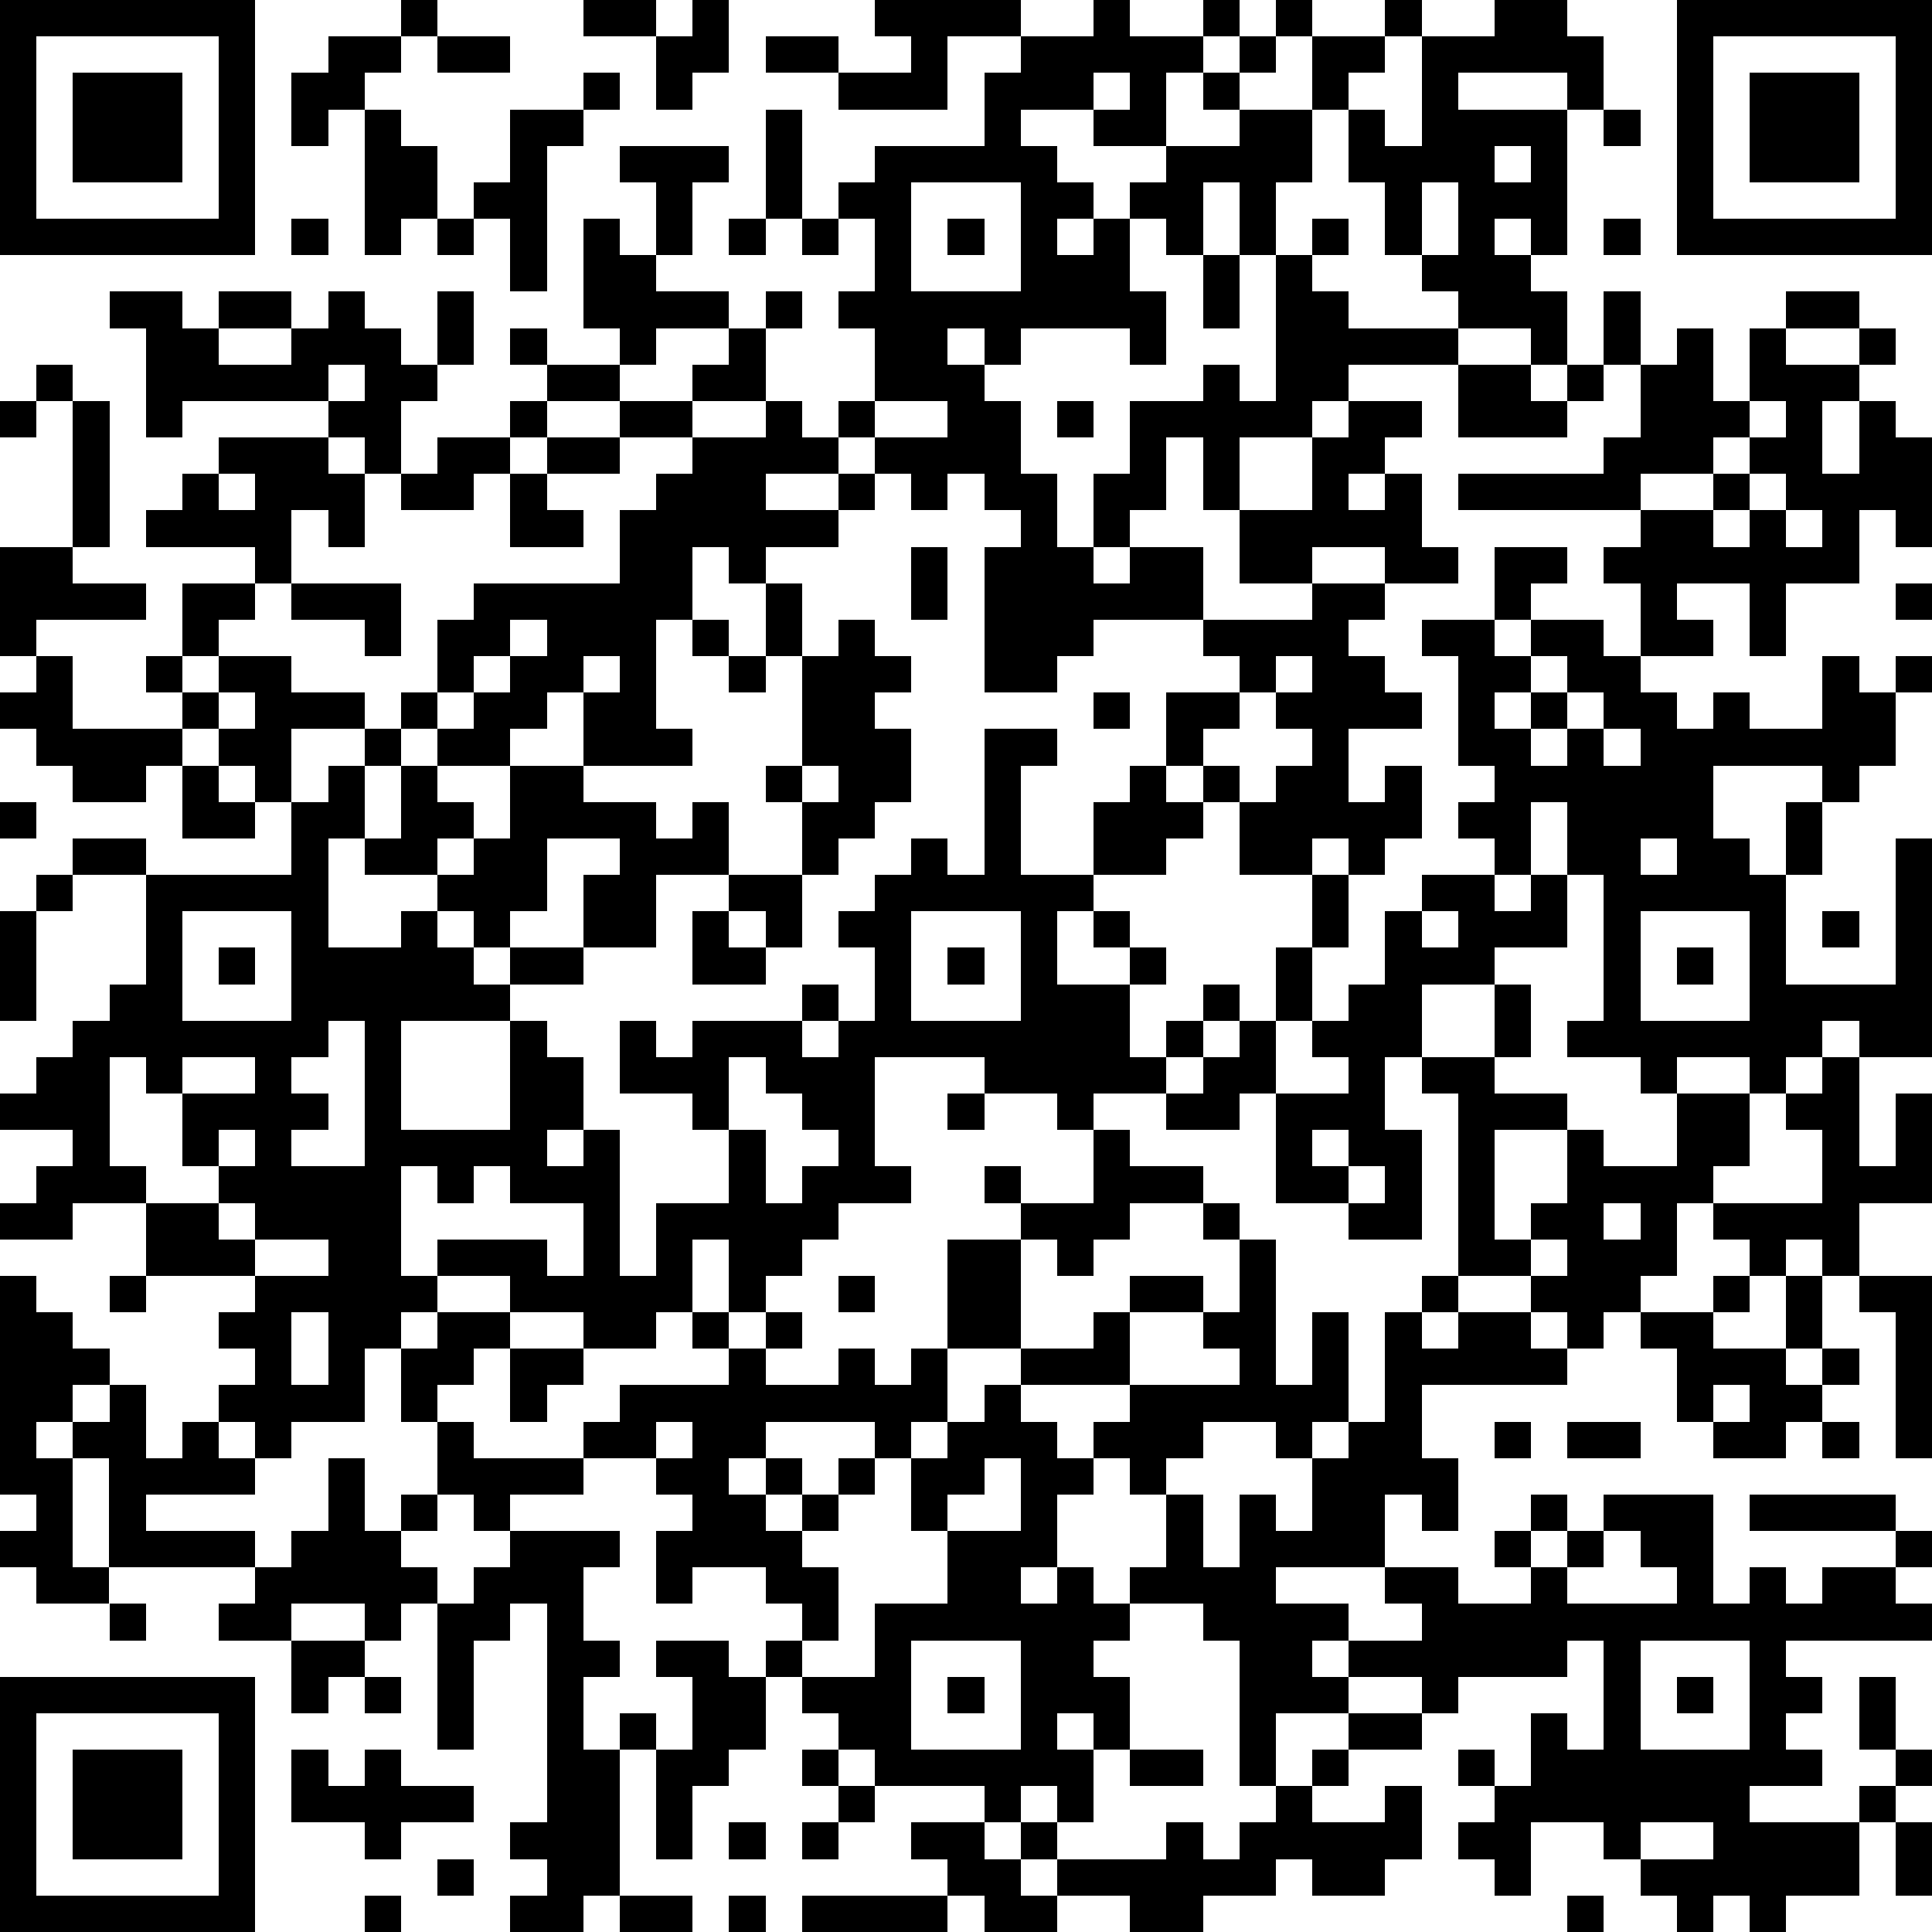<?xml version="1.0" standalone="yes"?><svg version="1.1" xmlns="http://www.w3.org/2000/svg" xmlns:xlink="http://www.w3.org/1999/xlink" xmlns:ev="http://www.w3.org/2001/xml-events" width="212" height="212" shape-rendering="crispEdges"><path d="M0 0h7v7h-7zM11 0h1v1h-1zM16 0h2v1h-2zM19 0h1v2h-1v1h-1v-2h1zM24 0h4v1h-2v2h-3v-1h-2v-1h2v1h2v-1h-1zM30 0h1v1h2v-1h1v1h-1v1h-1v2h-2v-1h-2v1h1v1h1v1h-1v1h1v-1h1v-1h1v-1h2v-1h-1v-1h1v-1h1v-1h1v1h-1v1h-1v1h2v-2h2v-1h1v1h-1v1h-1v1h-1v2h-1v2h-1v-2h-1v2h-1v-1h-1v2h1v2h-1v-1h-3v1h-1v-1h-1v1h1v1h1v2h1v2h1v-2h1v-2h2v-1h1v1h1v-4h1v-1h1v1h-1v1h1v1h3v-1h-1v-1h-1v-2h-1v-2h1v1h1v-3h2v-1h2v1h1v2h-1v-1h-3v1h3v4h-1v-1h-1v1h1v1h1v2h-1v-1h-2v1h-3v1h-1v1h-2v2h-1v-2h-1v2h-1v1h-1v1h1v-1h2v2h-3v1h-1v1h-2v-4h1v-1h-1v-1h-1v1h-1v-1h-1v-1h-1v-1h1v-2h-1v-1h1v-2h-1v-1h1v-1h3v-2h1v-1h2zM46 0h7v7h-7zM1 1v5h5v-5zM9 1h2v1h-1v1h-1v1h-1v-2h1zM12 1h2v1h-2zM47 1v5h5v-5zM2 2h3v3h-3zM16 2h1v1h-1zM30 2v1h1v-1zM48 2h3v3h-3zM10 3h1v1h1v2h-1v1h-1zM14 3h2v1h-1v4h-1v-2h-1v-1h1zM21 3h1v3h-1zM44 3h1v1h-1zM17 4h3v1h-1v2h-1v-2h-1zM41 4v1h1v-1zM25 5v3h3v-3zM39 5v2h1v-2zM8 6h1v1h-1zM12 6h1v1h-1zM16 6h1v1h1v1h2v1h-2v1h-1v-1h-1zM20 6h1v1h-1zM22 6h1v1h-1zM26 6h1v1h-1zM44 6h1v1h-1zM33 7h1v2h-1zM3 8h2v1h1v-1h2v1h-2v1h2v-1h1v-1h1v1h1v1h1v-2h1v2h-1v1h-1v2h-1v-1h-1v-1h-4v1h-1v-3h-1zM21 8h1v1h-1zM44 8h1v2h-1zM49 8h2v1h-2zM14 9h1v1h-1zM20 9h1v2h-2v-1h1zM46 9h1v2h1v-2h1v1h2v-1h1v1h-1v1h-1v2h1v-2h1v1h1v3h-1v-1h-1v2h-2v2h-1v-2h-2v1h1v1h-2v-2h-1v-1h1v-1h-5v-1h4v-1h1v-2h1zM1 10h1v1h-1zM9 10v1h1v-1zM15 10h2v1h-2zM40 10h2v1h1v-1h1v1h-1v1h-3zM0 11h1v1h-1zM2 11h1v4h-1zM14 11h1v1h-1zM17 11h2v1h-2zM21 11h1v1h1v1h-2v1h2v-1h1v1h-1v1h-2v1h-1v-1h-1v2h-1v3h1v1h-3v-2h-1v1h-1v1h-2v-1h-1v-1h1v-2h1v-1h4v-2h1v-1h1v-1h2zM24 11v1h2v-1zM29 11h1v1h-1zM37 11h2v1h-1v1h-1v1h1v-1h1v2h1v1h-2v-1h-2v1h-2v-2h2v-2h1zM48 11v1h-1v1h-2v1h2v-1h1v-1h1v-1zM6 12h3v1h1v2h-1v-1h-1v2h-1v-1h-3v-1h1v-1h1zM12 12h2v1h-1v1h-2v-1h1zM15 12h2v1h-2zM6 13v1h1v-1zM14 13h1v1h1v1h-2zM48 13v1h-1v1h1v-1h1v-1zM49 14v1h1v-1zM0 15h2v1h2v1h-3v1h-1zM25 15h1v2h-1zM41 15h2v1h-1v1h-1zM5 16h2v1h-1v1h-1zM8 16h3v2h-1v-1h-2zM21 16h1v2h-1zM36 16h2v1h-1v1h1v1h1v1h-2v2h1v-1h1v2h-1v1h-1v-1h-1v1h-2v-2h-1v-1h-1v-2h2v-1h-1v-1h3zM52 16h1v1h-1zM14 17v1h-1v1h-1v1h1v-1h1v-1h1v-1zM19 17h1v1h-1zM23 17h1v1h1v1h-1v1h1v2h-1v1h-1v1h-1v-2h-1v-1h1v-3h1zM39 17h2v1h1v-1h2v1h1v1h1v1h1v-1h1v1h2v-2h1v1h1v-1h1v1h-1v2h-1v1h-1v-1h-3v2h1v1h1v-2h1v2h-1v3h3v-4h1v6h-2v-1h-1v1h-1v1h-1v-1h-2v1h-1v-1h-2v-1h1v-4h-1v-2h-1v2h-1v-1h-1v-1h1v-1h-1v-3h-1zM1 18h1v2h3v-1h-1v-1h1v1h1v-1h2v1h2v1h-2v2h-1v-1h-1v-1h-1v1h-1v1h-2v-1h-1v-1h-1v-1h1zM16 18v1h1v-1zM20 18h1v1h-1zM35 18v1h-1v1h-1v1h1v1h1v-1h1v-1h-1v-1h1v-1zM42 18v1h-1v1h1v-1h1v-1zM6 19v1h1v-1zM30 19h1v1h-1zM43 19v1h-1v1h1v-1h1v-1zM10 20h1v1h-1zM27 20h2v1h-1v3h2v-2h1v-1h1v1h1v1h-1v1h-2v1h-1v2h2v-1h-1v-1h1v1h1v1h-1v2h1v-1h1v-1h1v1h-1v1h-1v1h-2v1h-1v-1h-2v-1h-3v3h1v1h-2v1h-1v1h-1v1h-1v-2h-1v2h-1v1h-2v-1h-2v-1h-2v-1h3v1h1v-2h-2v-1h-1v1h-1v-1h-1v3h1v1h-1v1h-1v2h-2v1h-1v-1h-1v-1h1v-1h-1v-1h1v-1h-3v-2h-2v1h-2v-1h1v-1h1v-1h-2v-1h1v-1h1v-1h1v-1h1v-3h-2v-1h2v1h4v-2h1v-1h1v2h-1v3h2v-1h1v-1h-2v-1h1v-2h1v1h1v1h-1v1h1v-1h1v-2h2v1h2v1h1v-1h1v2h-2v2h-2v-2h1v-1h-2v2h-1v1h-1v-1h-1v1h1v1h1v-1h2v1h-2v1h-3v3h3v-3h1v1h1v2h-1v1h1v-1h1v4h1v-2h2v-2h-1v-1h-2v-2h1v1h1v-1h3v-1h1v1h-1v1h1v-1h1v-2h-1v-1h1v-1h1v-1h1v1h1zM44 20v1h1v-1zM5 21h1v1h1v1h-2zM22 21v1h1v-1zM0 22h1v1h-1zM45 23v1h1v-1zM1 24h1v1h-1zM20 24h2v2h-1v-1h-1zM36 24h1v2h-1zM39 24h2v1h1v-1h1v2h-2v1h-2v2h-1v2h1v3h-2v-1h-2v-3h-1v1h-2v-1h1v-1h1v-1h1v-2h1v2h-1v2h2v-1h-1v-1h1v-1h1v-2h1zM0 25h1v3h-1zM5 25v3h3v-3zM19 25h1v1h1v1h-2zM25 25v3h3v-3zM39 25v1h1v-1zM45 25v3h3v-3zM50 25h1v1h-1zM6 26h1v1h-1zM26 26h1v1h-1zM46 26h1v1h-1zM41 27h1v2h-1zM9 28v1h-1v1h1v1h-1v1h2v-4zM3 29v3h1v1h2v-1h-1v-2h-1v-1zM5 29v1h2v-1zM20 29v2h1v2h1v-1h1v-1h-1v-1h-1v-1zM39 29h2v1h2v1h-2v3h1v-1h1v-2h1v1h2v-2h2v2h-1v1h-1v2h-1v1h-1v1h-1v-1h-1v-1h-2v-5h-1zM50 29h1v3h1v-2h1v3h-2v2h-1v-1h-1v1h-1v-1h-1v-1h3v-2h-1v-1h1zM26 30h1v1h-1zM6 31v1h1v-1zM30 31h1v1h2v1h-2v1h-1v1h-1v-1h-1v-1h-1v-1h1v1h2zM36 31v1h1v-1zM37 32v1h1v-1zM6 33v1h1v-1zM33 33h1v1h-1zM44 33v1h1v-1zM7 34v1h2v-1zM26 34h2v3h-2zM34 34h1v4h1v-2h1v3h-1v1h-1v-1h-2v1h-1v1h-1v-1h-1v-1h1v-1h-3v-1h2v-1h1v-1h2v1h-2v2h3v-1h-1v-1h1zM42 34v1h1v-1zM0 35h1v1h1v1h1v1h-1v1h-1v1h1v-1h1v-1h1v2h1v-1h1v1h1v1h-3v1h3v1h-4v-3h-1v3h1v1h-2v-1h-1v-1h1v-1h-1zM3 35h1v1h-1zM23 35h1v1h-1zM39 35h1v1h-1zM47 35h1v1h-1zM49 35h1v2h-1zM51 35h2v5h-1v-4h-1zM8 36v2h1v-2zM12 36h2v1h-1v1h-1v1h-1v-2h1zM19 36h1v1h-1zM21 36h1v1h-1zM38 36h1v1h1v-1h2v1h1v1h-4v2h1v2h-1v-1h-1v2h-3v1h2v1h-1v1h1v-1h2v-1h-1v-1h2v1h2v-1h-1v-1h1v-1h1v1h-1v1h1v-1h1v-1h3v3h1v-1h1v1h1v-1h2v-1h-4v-1h4v1h1v1h-1v1h1v1h-4v1h1v1h-1v1h1v1h-2v1h3v-1h1v-1h-1v-2h1v2h1v1h-1v1h-1v2h-2v1h-1v-1h-1v1h-1v-1h-1v-1h-1v-1h-2v2h-1v-1h-1v-1h1v-1h-1v-1h1v1h1v-2h1v1h1v-3h-1v1h-3v1h-1v-1h-2v1h-2v2h-1v-4h-1v-1h-2v-1h1v-2h1v2h1v-2h1v1h1v-2h1v-1h1zM45 36h2v1h2v1h1v-1h1v1h-1v1h-1v1h-2v-1h-1v-2h-1zM14 37h2v1h-1v1h-1zM20 37h1v1h2v-1h1v1h1v-1h1v2h-1v1h-1v-1h-3v1h-1v1h1v-1h1v1h-1v1h1v-1h1v-1h1v1h-1v1h-1v1h1v2h-1v-1h-1v-1h-2v1h-1v-2h1v-1h-1v-1h-2v-1h1v-1h3zM27 38h1v1h1v1h1v1h-1v2h-1v1h1v-1h1v1h1v1h-1v1h1v2h-1v-1h-1v1h1v2h-1v-1h-1v1h-1v-1h-3v-1h-1v-1h-1v-1h-1v-1h1v1h2v-2h2v-2h-1v-2h1v-1h1zM47 38v1h1v-1zM12 39h1v1h3v1h-2v1h-1v-1h-1zM18 39v1h1v-1zM41 39h1v1h-1zM43 39h2v1h-2zM50 39h1v1h-1zM9 40h1v2h1v-1h1v1h-1v1h1v1h-1v1h-1v-1h-2v1h-2v-1h1v-1h1v-1h1zM27 40v1h-1v1h2v-2zM14 42h3v1h-1v2h1v1h-1v2h1v-1h1v1h-1v4h-1v1h-2v-1h1v-1h-1v-1h1v-6h-1v1h-1v3h-1v-4h1v-1h1zM44 42v1h-1v1h3v-1h-1v-1zM3 44h1v1h-1zM8 45h2v1h-1v1h-1zM18 45h2v1h1v2h-1v1h-1v2h-1v-3h1v-2h-1zM25 45v3h3v-3zM45 45v3h3v-3zM0 46h7v7h-7zM10 46h1v1h-1zM26 46h1v1h-1zM46 46h1v1h-1zM1 47v5h5v-5zM37 47h2v1h-2zM2 48h3v3h-3zM8 48h1v1h1v-1h1v1h2v1h-2v1h-1v-1h-2zM22 48h1v1h-1zM31 48h2v1h-2zM36 48h1v1h-1zM23 49h1v1h-1zM35 49h1v1h2v-1h1v2h-1v1h-2v-1h-1v1h-2v1h-2v-1h-2v-1h-1v-1h1v1h3v-1h1v1h1v-1h1zM20 50h1v1h-1zM22 50h1v1h-1zM25 50h2v1h1v1h1v1h-2v-1h-1v-1h-1zM45 50v1h2v-1zM52 50h1v2h-1zM12 51h1v1h-1zM10 52h1v1h-1zM17 52h2v1h-2zM20 52h1v1h-1zM22 52h4v1h-4zM43 52h1v1h-1z" style="fill:#000" transform="translate(0,0) scale(4)"/></svg>
